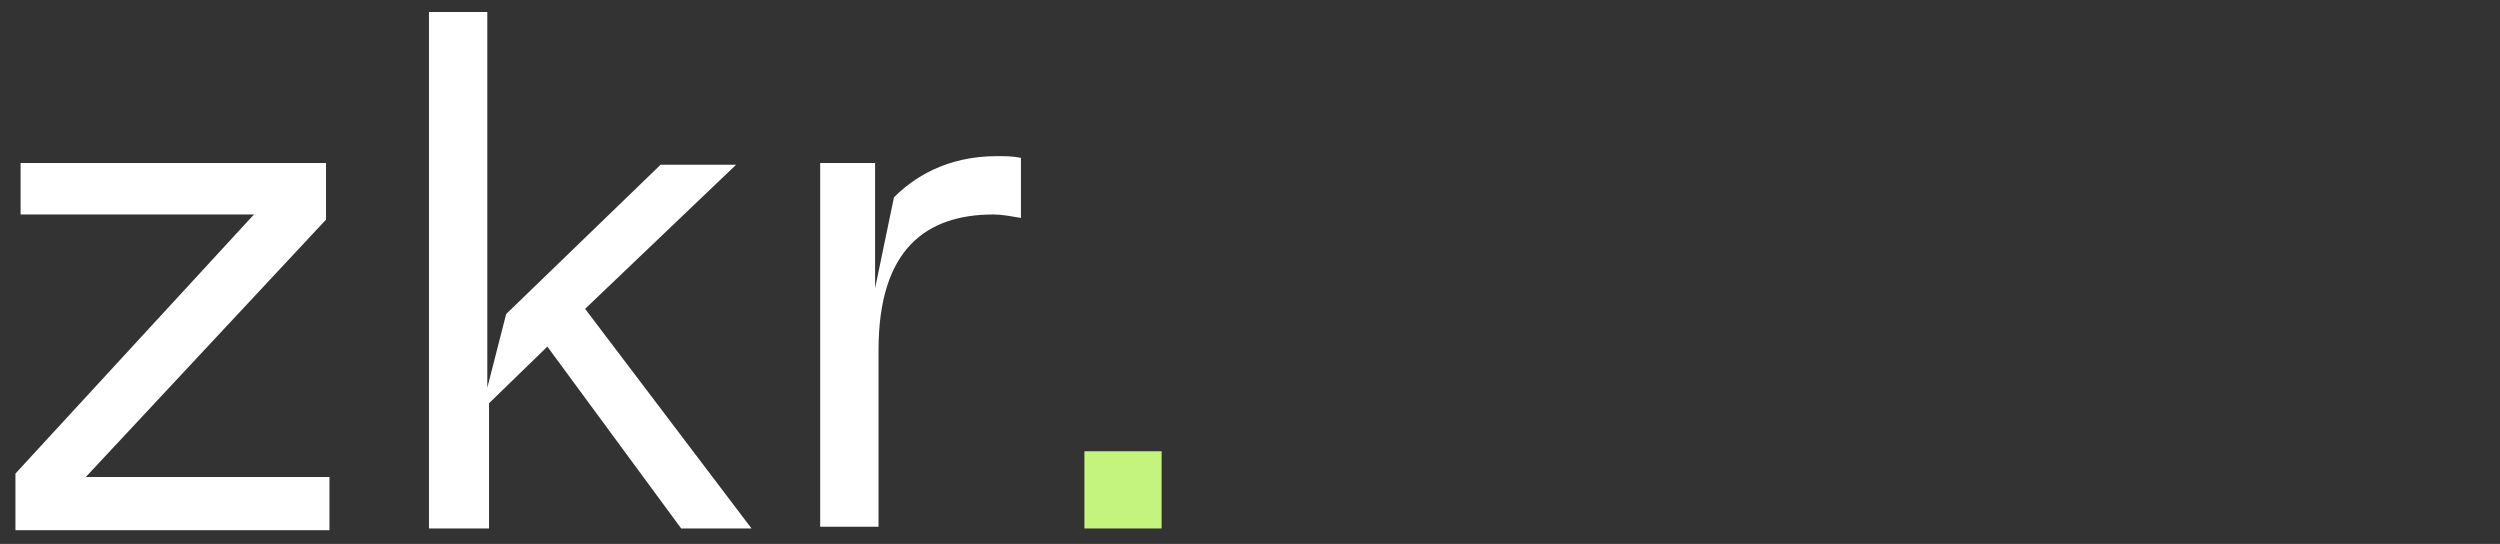<?xml version="1.0" encoding="utf-8"?>
<!-- Generator: Adobe Illustrator 27.2.0, SVG Export Plug-In . SVG Version: 6.00 Build 0)  -->
<svg version="1.1" id="Stripelight-logo" xmlns="http://www.w3.org/2000/svg" xmlns:xlink="http://www.w3.org/1999/xlink" x="0px"
	 y="0px" viewBox="0 0 145.7 31.7" style="enable-background:new 0 0 145.7 31.7;" xml:space="preserve">
<rect x="0" y="0" width="145.7" height="31.7" fill="#333333" stroke="none"/>
<style type="text/css">
	.st0{enable-background:new    ;}
	.st1{fill:#FFFFFF;}
	.st2{fill:#C4F47E;}
</style>
<g class="st0">
	<path class="st1" d="M19,9.5v3.3l-14,15h14.2v3.1H0.9v-3.3l13.9-15.1H1.2v-3H19z"/>
	<path class="st1" d="M28.4,0.7v21.9l1.1-4.3l9-8.7h4.4L34.1,18l9.7,12.8h-4.1l-7.8-10.6l-3.4,3.3v7.3H25V0.7H28.4z"/>
	<path class="st1" d="M51,9.5v7.3l1.1-5.3c1.1-1.1,3-2.4,6-2.4c0.5,0,0.9,0,1.4,0.1v3.5c-0.6-0.1-1.1-0.2-1.6-0.2
		c-3.9,0-6.7,2-6.7,7.9v10.3h-3.4V9.5H51z"/>
</g>
<g class="st0">
	<path class="st2" d="M67.7,26.3v4.5h-4.5v-4.5C63.2,26.3,67.7,26.3,67.7,26.3z"/>
</g>
</svg>
